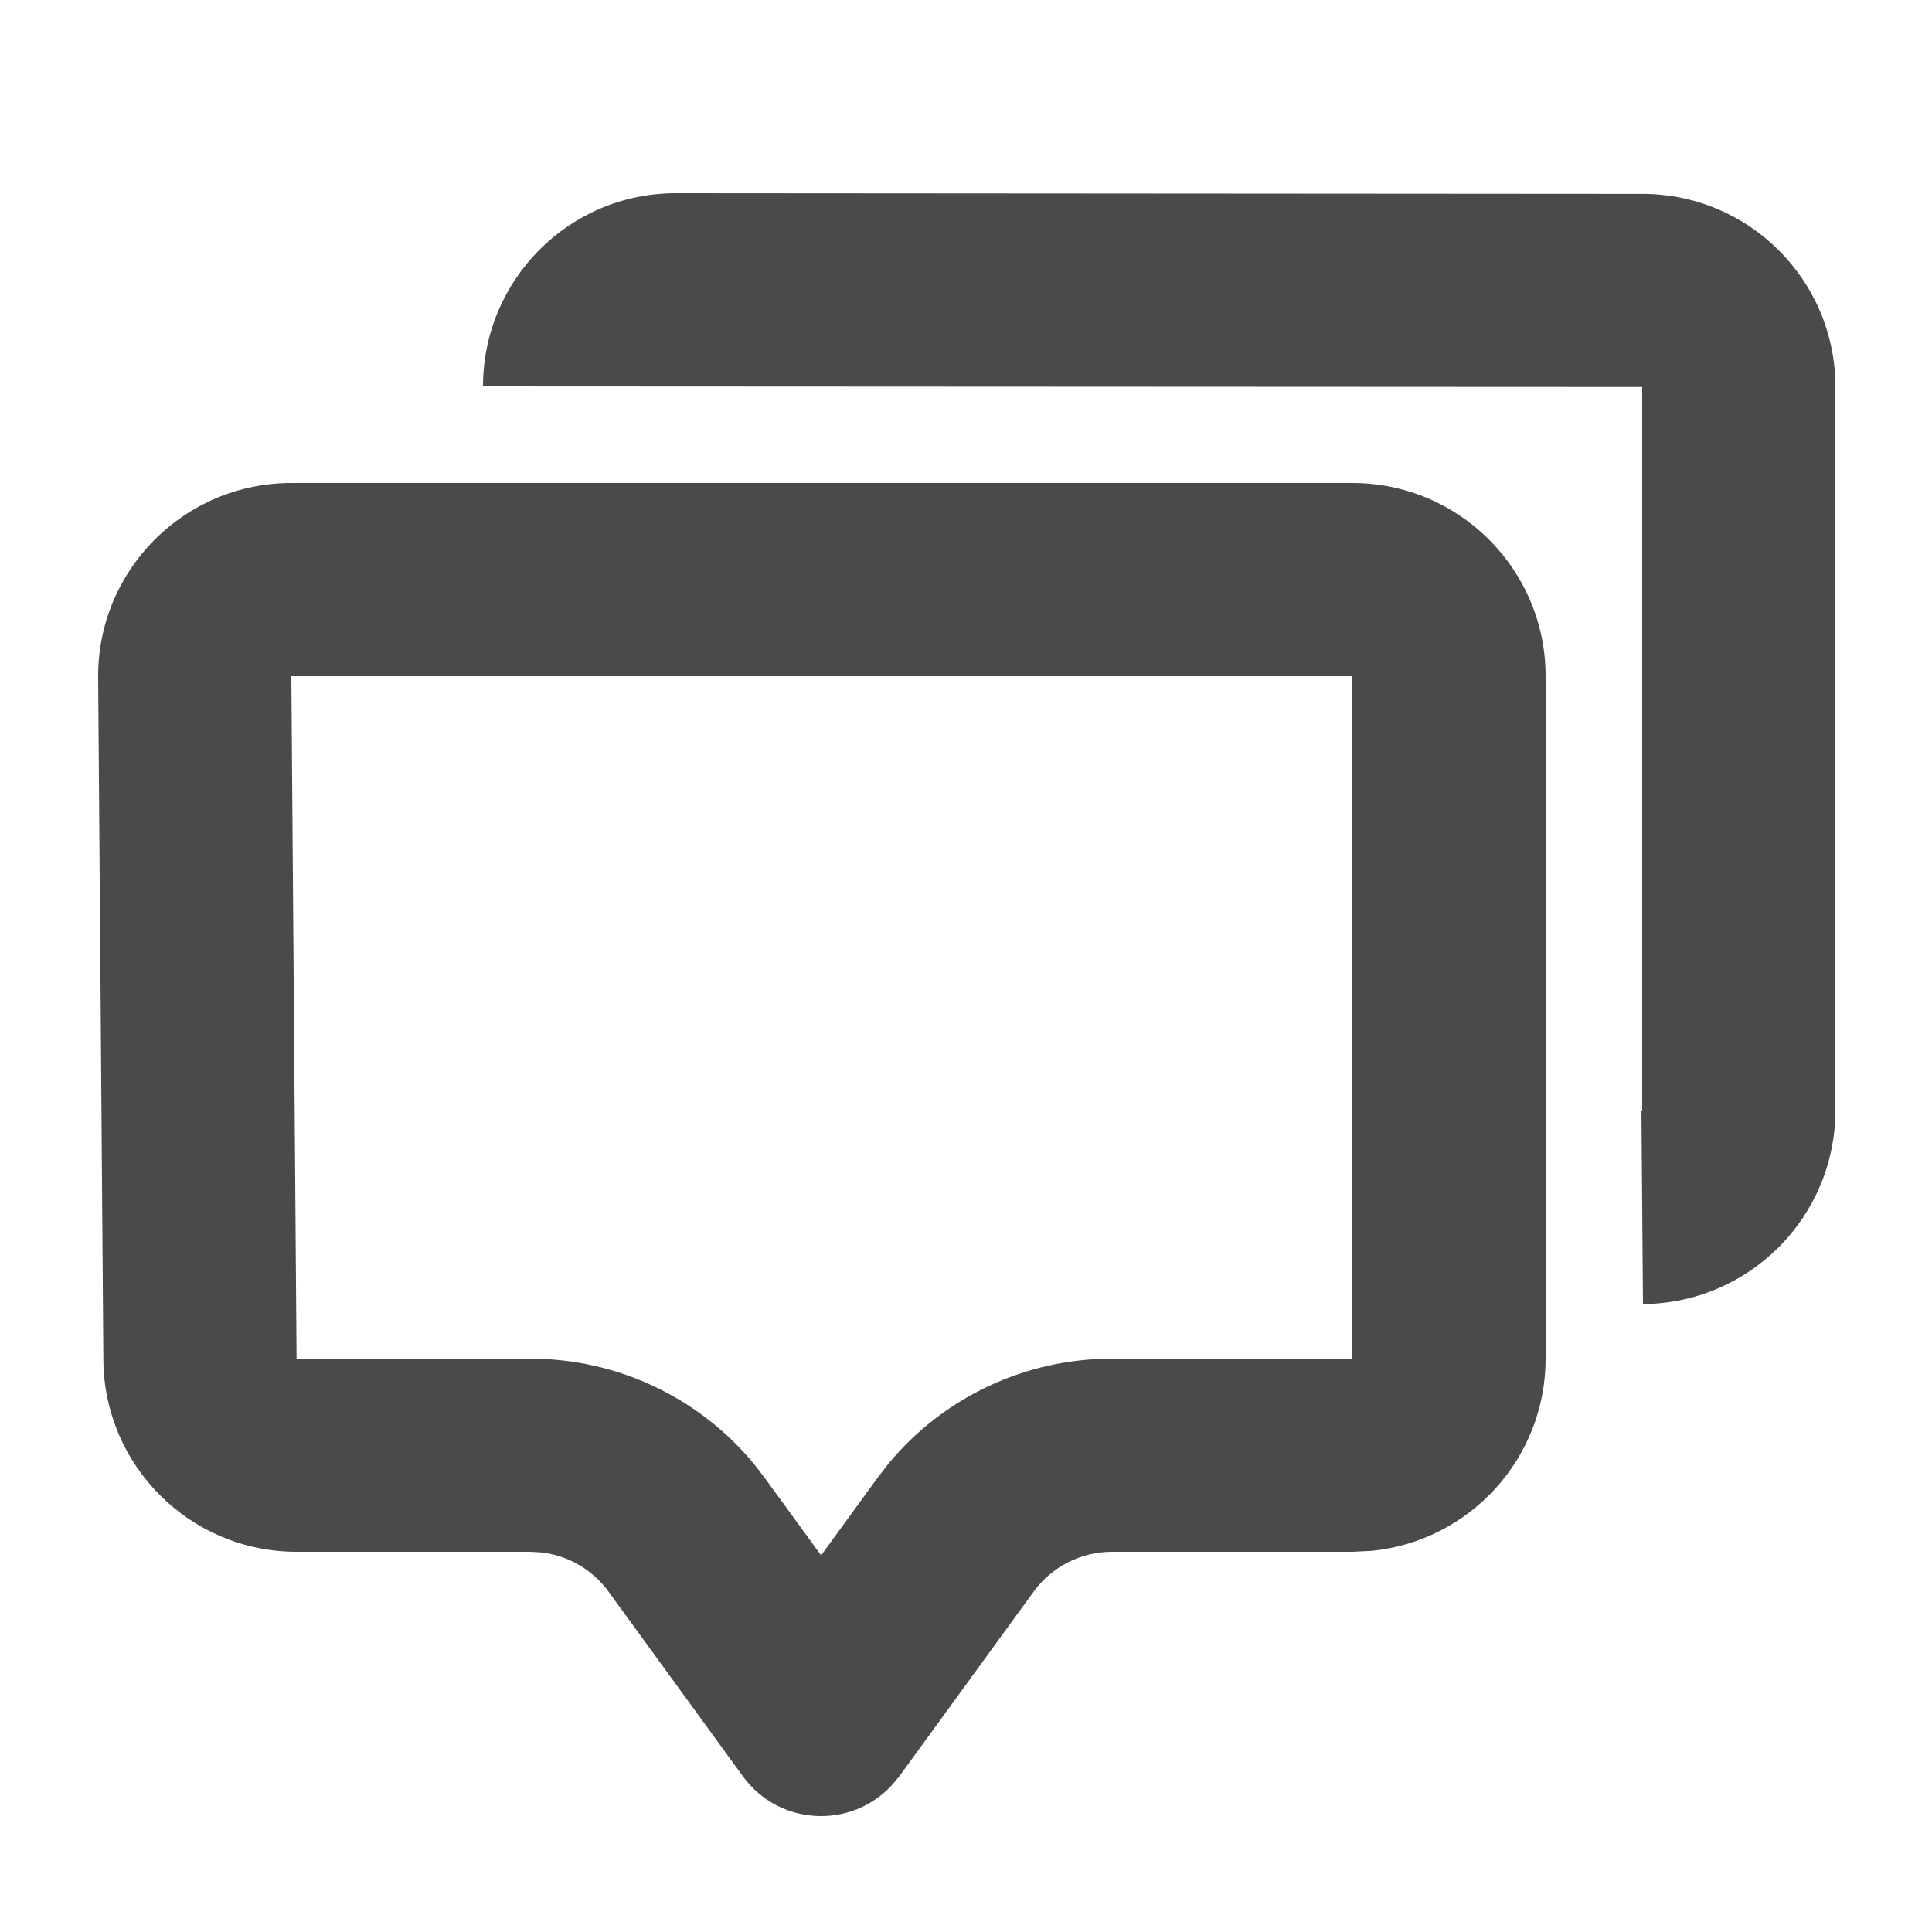 <svg width="20" height="20" viewBox="0 0 20 20" fill="none" xmlns="http://www.w3.org/2000/svg">
<path d="M14 5C15.104 5 16 5.895 16 7V14.065C16 15.1 15.213 15.951 14.204 16.054L14 16.064H11.509C11.189 16.065 10.888 16.218 10.7 16.477L9.309 18.389L9.228 18.485C8.808 18.935 8.066 18.903 7.691 18.389L6.3 16.477C6.135 16.25 5.884 16.104 5.609 16.071L5.491 16.064H3.07C1.972 16.064 1.079 15.178 1.07 14.08L1.016 7.016C1.007 5.905 1.905 5 3.016 5H14ZM3.07 14.065H5.491C6.39 14.065 7.239 14.468 7.807 15.157L7.917 15.3L8.5 16.101L9.083 15.3L9.193 15.157C9.761 14.468 10.61 14.065 11.509 14.065H14V7H3.016L3.07 14.065ZM17.003 2.007C18.105 2.008 19 2.9 19 4.005V11.493C19 12.598 18.109 13.491 17.008 13.5L16.992 11.5C16.994 11.5 16.996 11.5 16.996 11.5C16.997 11.5 16.997 11.499 16.998 11.498C16.999 11.497 17 11.495 17 11.495V4.006L5 4C5 2.899 5.889 1.999 6.998 2C9.381 2.001 14.77 2.005 17.003 2.007Z" fill="#4A4A4A"/>
</svg>
